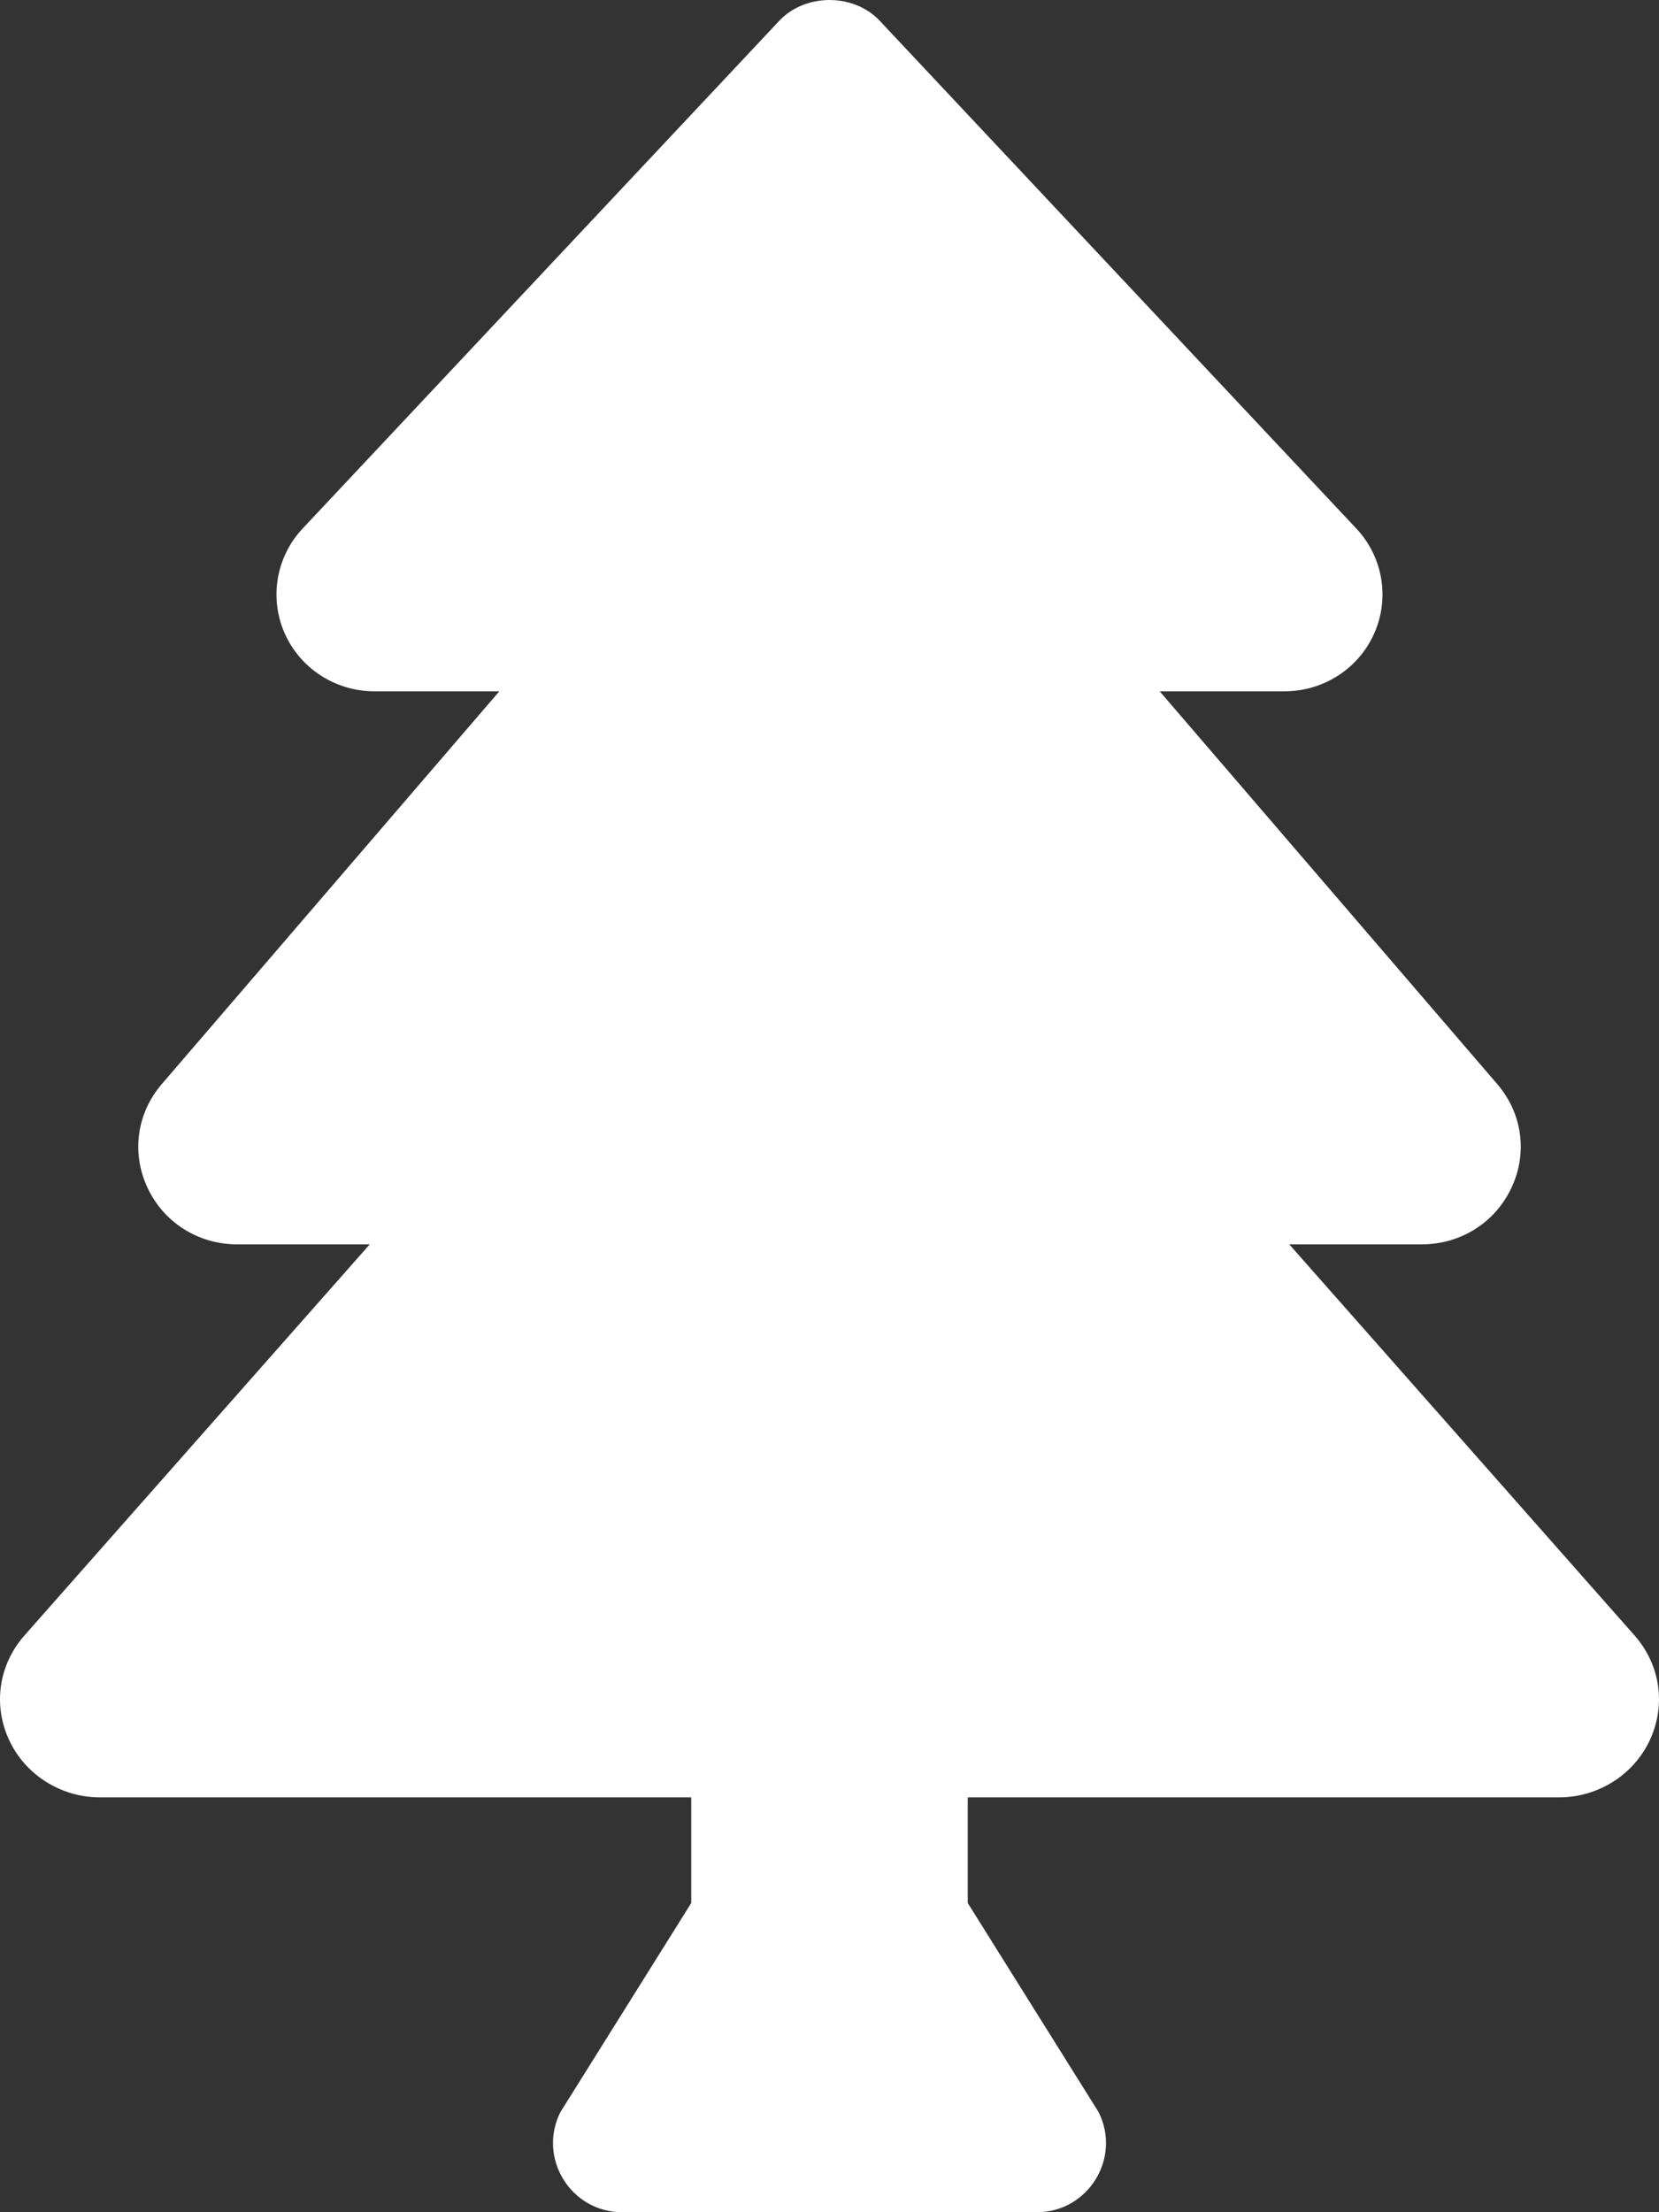<svg width="36" height="48" viewBox="0 0 36 48" fill="none" xmlns="http://www.w3.org/2000/svg">
<rect x="0" y="0" width="36" height="48" fill="#333333" stroke="none"/>
<path d="M35.467 35.483L27.977 27H30.849C31.693 27 32.441 26.531 32.797 25.775C33.153 25.022 33.036 24.157 32.489 23.521L25.165 15H27.873C28.726 15 29.495 14.499 29.829 13.724C30.159 12.962 30.003 12.075 29.431 11.467L19.093 0.454C18.528 -0.151 17.473 -0.151 16.907 0.454L6.568 11.467C5.996 12.075 5.841 12.962 6.17 13.724C6.504 14.499 7.274 15 8.127 15H10.835L3.51 23.523C2.965 24.158 2.848 25.022 3.203 25.776C3.559 26.531 4.306 27 5.151 27H8.023L0.533 35.483C-0.029 36.12 -0.157 36.991 0.199 37.757C0.551 38.512 1.324 38.999 2.169 38.999H15V41.291L12.16 45.829C11.661 46.826 12.387 48 13.502 48H22.498C23.613 48 24.339 46.826 23.84 45.829L21 41.291V38.999H33.831C34.676 38.999 35.449 38.512 35.801 37.757C36.157 36.991 36.029 36.12 35.467 35.483Z" fill="white"/>
</svg>

